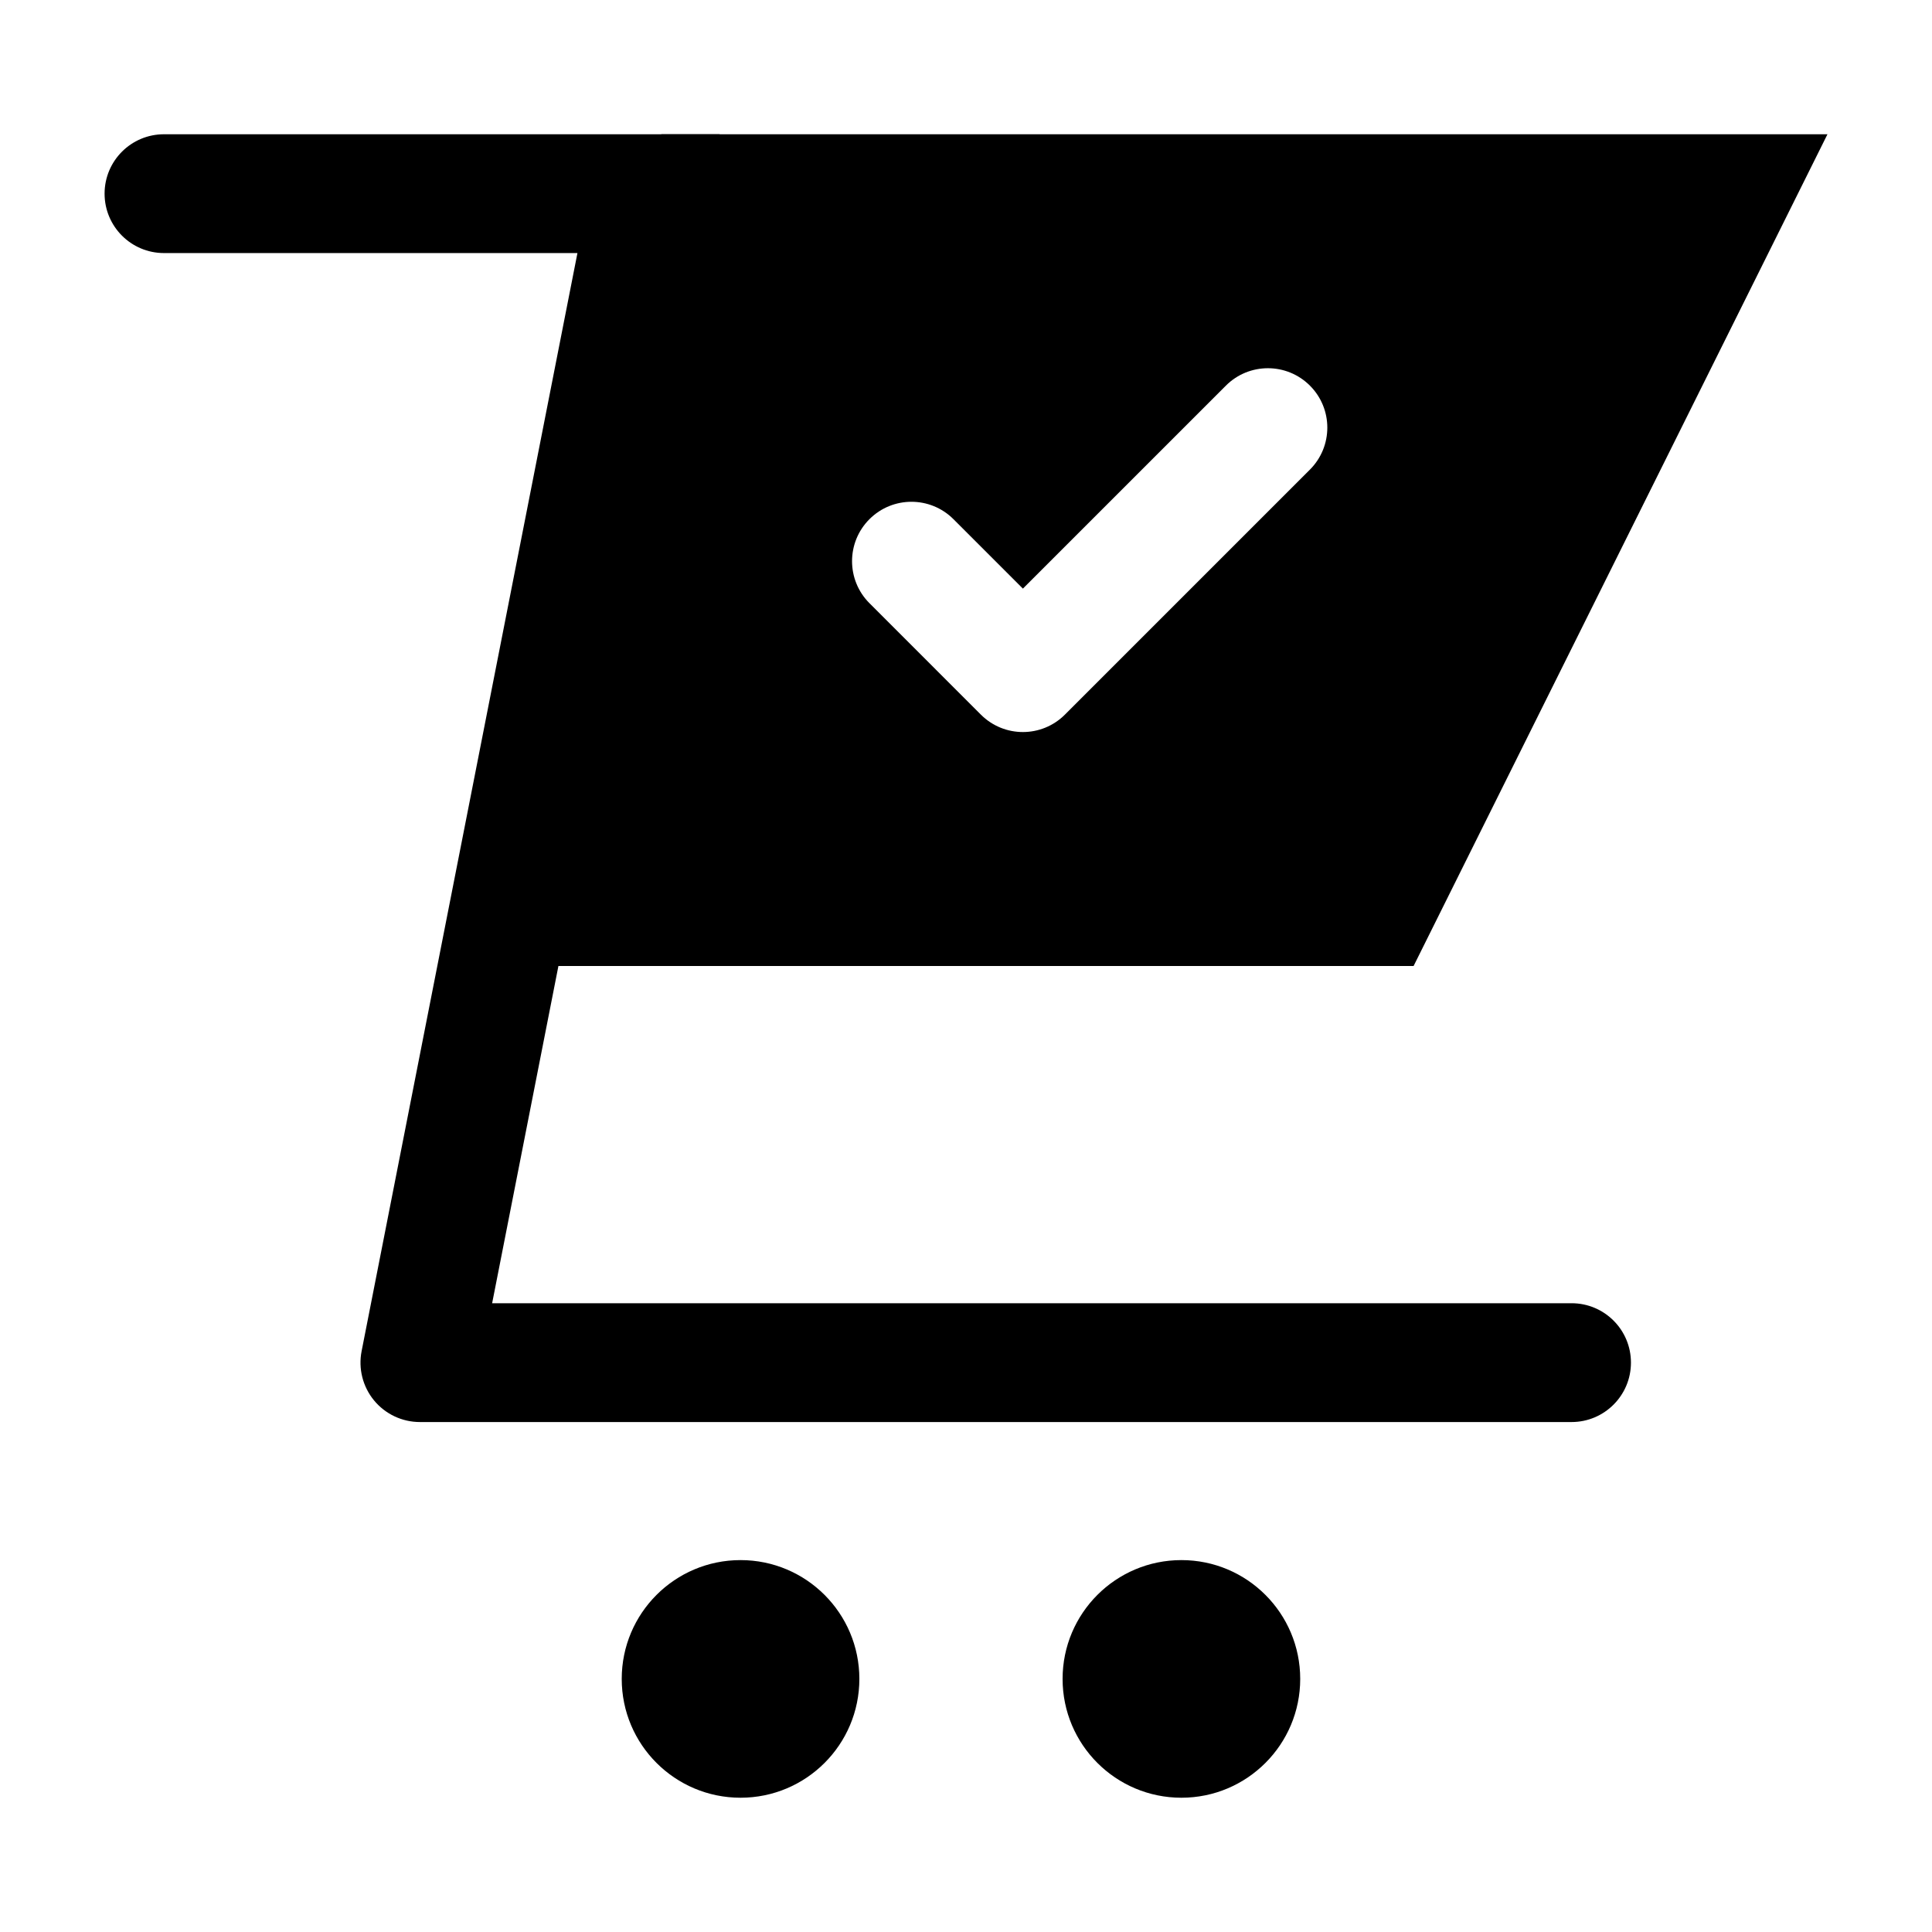 <?xml version="1.0" encoding="UTF-8"?>
<!-- Uploaded to: SVG Repo, www.svgrepo.com, Generator: SVG Repo Mixer Tools -->
<svg fill="#000000" width="800px" height="800px" version="1.1" viewBox="144 144 512 512" xmlns="http://www.w3.org/2000/svg">
 <g>
  <path d="m560.47 489.37h-286.05l60.293-306.75c0.203-1.039-0.012-2.023-0.016-3.039h-147.24c-8.695 0-15.742 7.051-15.742 15.742 0 8.695 7.051 15.742 15.742 15.742h109.57l-57.199 291.01c-0.906 4.621 0.301 9.402 3.289 13.039 2.992 3.637 7.457 5.742 12.16 5.742h305.2c8.695 0 15.742-7.051 15.742-15.742 0.004-8.699-7.043-15.746-15.738-15.746z"/>
  <path d="m488.57 588.93c0 17.391-14.098 31.488-31.484 31.488-17.391 0-31.488-14.098-31.488-31.488s14.098-31.488 31.488-31.488c17.387 0 31.484 14.098 31.484 31.488"/>
  <path d="m371.74 588.93c0 17.391-14.098 31.488-31.488 31.488s-31.488-14.098-31.488-31.488 14.098-31.488 31.488-31.488 31.488 14.098 31.488 31.488"/>
  <path d="m319.26 179.58-43.324 220.42h242.68l109.68-220.42zm171.88 88.875-64.93 64.93c-3.074 3.074-7.102 4.613-11.133 4.613-4.027 0-8.055-1.539-11.133-4.613l-29.531-29.535c-6.148-6.148-6.148-16.113 0-22.262 6.148-6.148 16.113-6.148 22.262 0l18.402 18.402 53.801-53.797c6.148-6.148 16.113-6.148 22.262 0 6.152 6.148 6.152 16.113 0 22.262z"/>
 </g>
</svg>